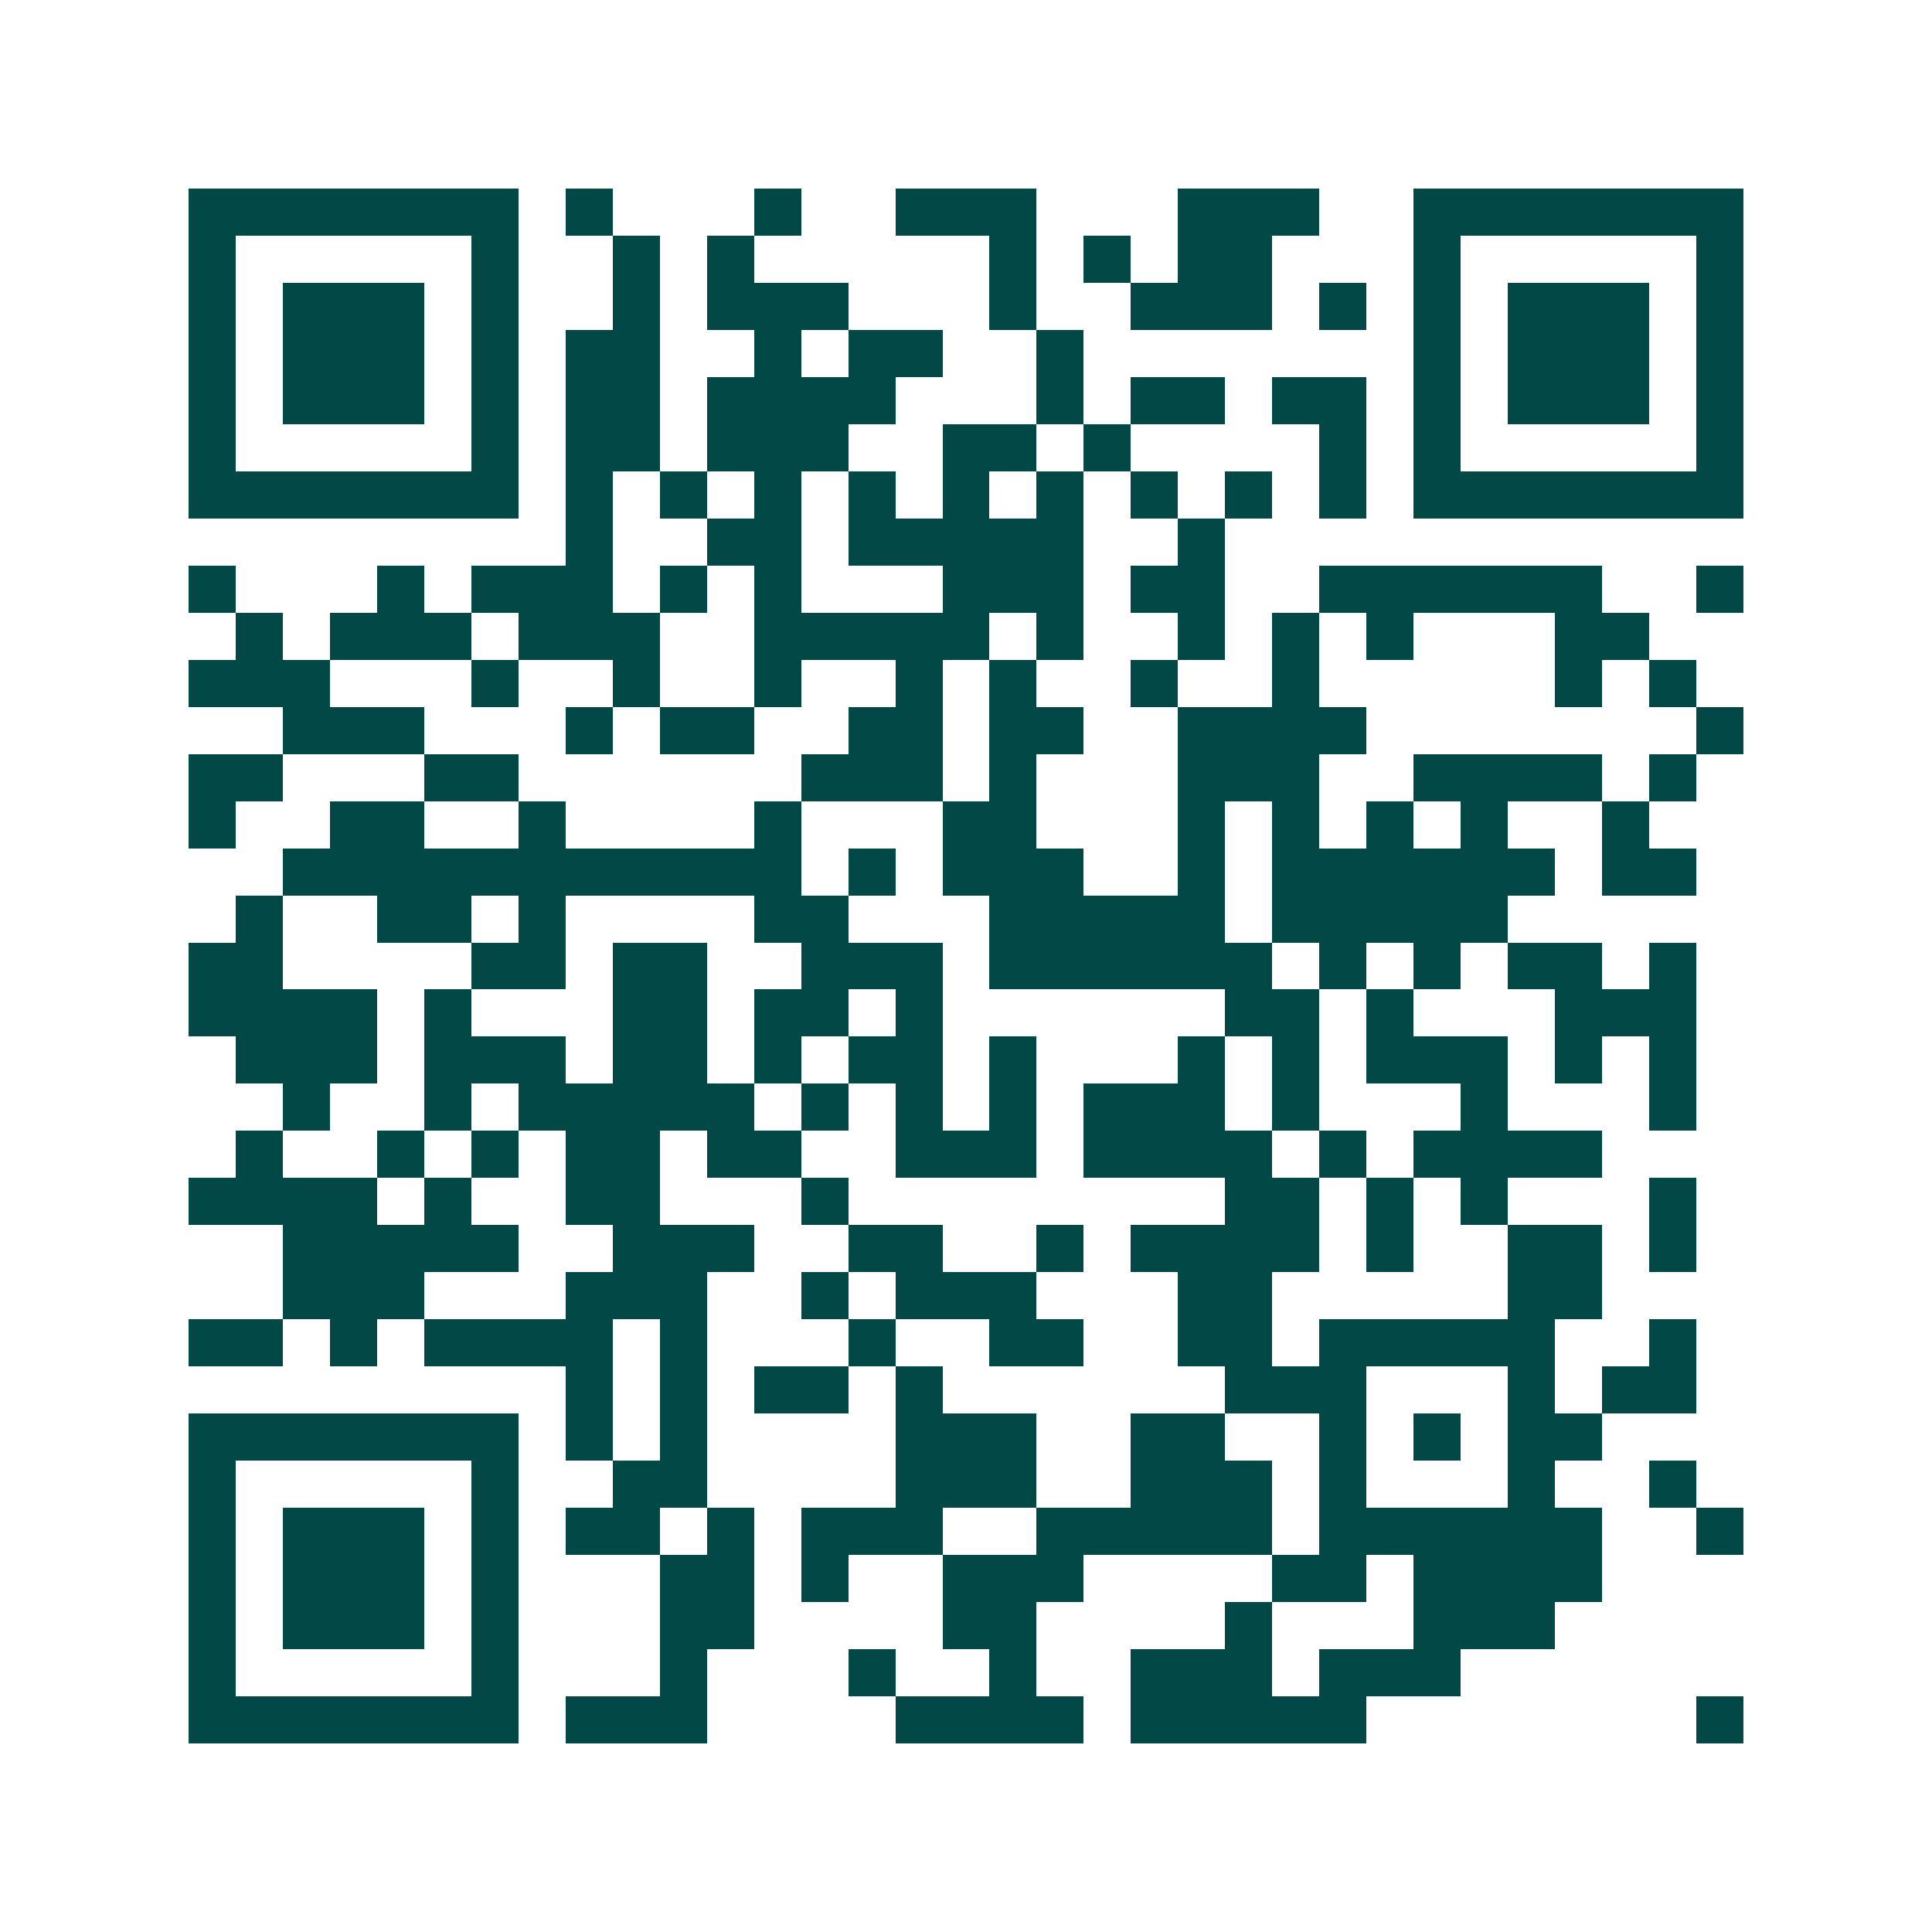<svg xmlns="http://www.w3.org/2000/svg" width="200" height="200" viewBox="0 0 41 41" shape-rendering="crispEdges"><path fill="#ffffff" d="M0 0h41v41H0z"/><path stroke="#014847" d="M4 4.5h7m1 0h1m3 0h1m2 0h3m3 0h3m2 0h7M4 5.5h1m5 0h1m2 0h1m1 0h1m5 0h1m1 0h1m1 0h2m3 0h1m5 0h1M4 6.5h1m1 0h3m1 0h1m2 0h1m1 0h3m3 0h1m2 0h3m1 0h1m1 0h1m1 0h3m1 0h1M4 7.5h1m1 0h3m1 0h1m1 0h2m2 0h1m1 0h2m2 0h1m7 0h1m1 0h3m1 0h1M4 8.5h1m1 0h3m1 0h1m1 0h2m1 0h4m3 0h1m1 0h2m1 0h2m1 0h1m1 0h3m1 0h1M4 9.5h1m5 0h1m1 0h2m1 0h3m2 0h2m1 0h1m4 0h1m1 0h1m5 0h1M4 10.5h7m1 0h1m1 0h1m1 0h1m1 0h1m1 0h1m1 0h1m1 0h1m1 0h1m1 0h1m1 0h7M12 11.5h1m2 0h2m1 0h5m2 0h1M4 12.5h1m3 0h1m1 0h3m1 0h1m1 0h1m3 0h3m1 0h2m2 0h6m2 0h1M5 13.5h1m1 0h3m1 0h3m2 0h5m1 0h1m2 0h1m1 0h1m1 0h1m3 0h2M4 14.5h3m3 0h1m2 0h1m2 0h1m2 0h1m1 0h1m2 0h1m2 0h1m5 0h1m1 0h1M6 15.5h3m3 0h1m1 0h2m2 0h2m1 0h2m2 0h4m7 0h1M4 16.5h2m3 0h2m6 0h3m1 0h1m3 0h3m2 0h4m1 0h1M4 17.5h1m2 0h2m2 0h1m4 0h1m3 0h2m3 0h1m1 0h1m1 0h1m1 0h1m2 0h1M6 18.5h11m1 0h1m1 0h3m2 0h1m1 0h6m1 0h2M5 19.5h1m2 0h2m1 0h1m4 0h2m3 0h5m1 0h5M4 20.5h2m4 0h2m1 0h2m2 0h3m1 0h6m1 0h1m1 0h1m1 0h2m1 0h1M4 21.5h4m1 0h1m3 0h2m1 0h2m1 0h1m6 0h2m1 0h1m3 0h3M5 22.5h3m1 0h3m1 0h2m1 0h1m1 0h2m1 0h1m3 0h1m1 0h1m1 0h3m1 0h1m1 0h1M6 23.5h1m2 0h1m1 0h5m1 0h1m1 0h1m1 0h1m1 0h3m1 0h1m3 0h1m3 0h1M5 24.5h1m2 0h1m1 0h1m1 0h2m1 0h2m2 0h3m1 0h4m1 0h1m1 0h4M4 25.5h4m1 0h1m2 0h2m3 0h1m8 0h2m1 0h1m1 0h1m3 0h1M6 26.5h5m2 0h3m2 0h2m2 0h1m1 0h4m1 0h1m2 0h2m1 0h1M6 27.5h3m3 0h3m2 0h1m1 0h3m3 0h2m5 0h2M4 28.5h2m1 0h1m1 0h4m1 0h1m3 0h1m2 0h2m2 0h2m1 0h5m2 0h1M12 29.5h1m1 0h1m1 0h2m1 0h1m6 0h3m3 0h1m1 0h2M4 30.5h7m1 0h1m1 0h1m4 0h3m2 0h2m2 0h1m1 0h1m1 0h2M4 31.5h1m5 0h1m2 0h2m4 0h3m2 0h3m1 0h1m3 0h1m2 0h1M4 32.5h1m1 0h3m1 0h1m1 0h2m1 0h1m1 0h3m2 0h5m1 0h6m2 0h1M4 33.5h1m1 0h3m1 0h1m3 0h2m1 0h1m2 0h3m4 0h2m1 0h4M4 34.5h1m1 0h3m1 0h1m3 0h2m4 0h2m4 0h1m3 0h3M4 35.5h1m5 0h1m3 0h1m3 0h1m2 0h1m2 0h3m1 0h3M4 36.5h7m1 0h3m4 0h4m1 0h5m7 0h1"/></svg>
